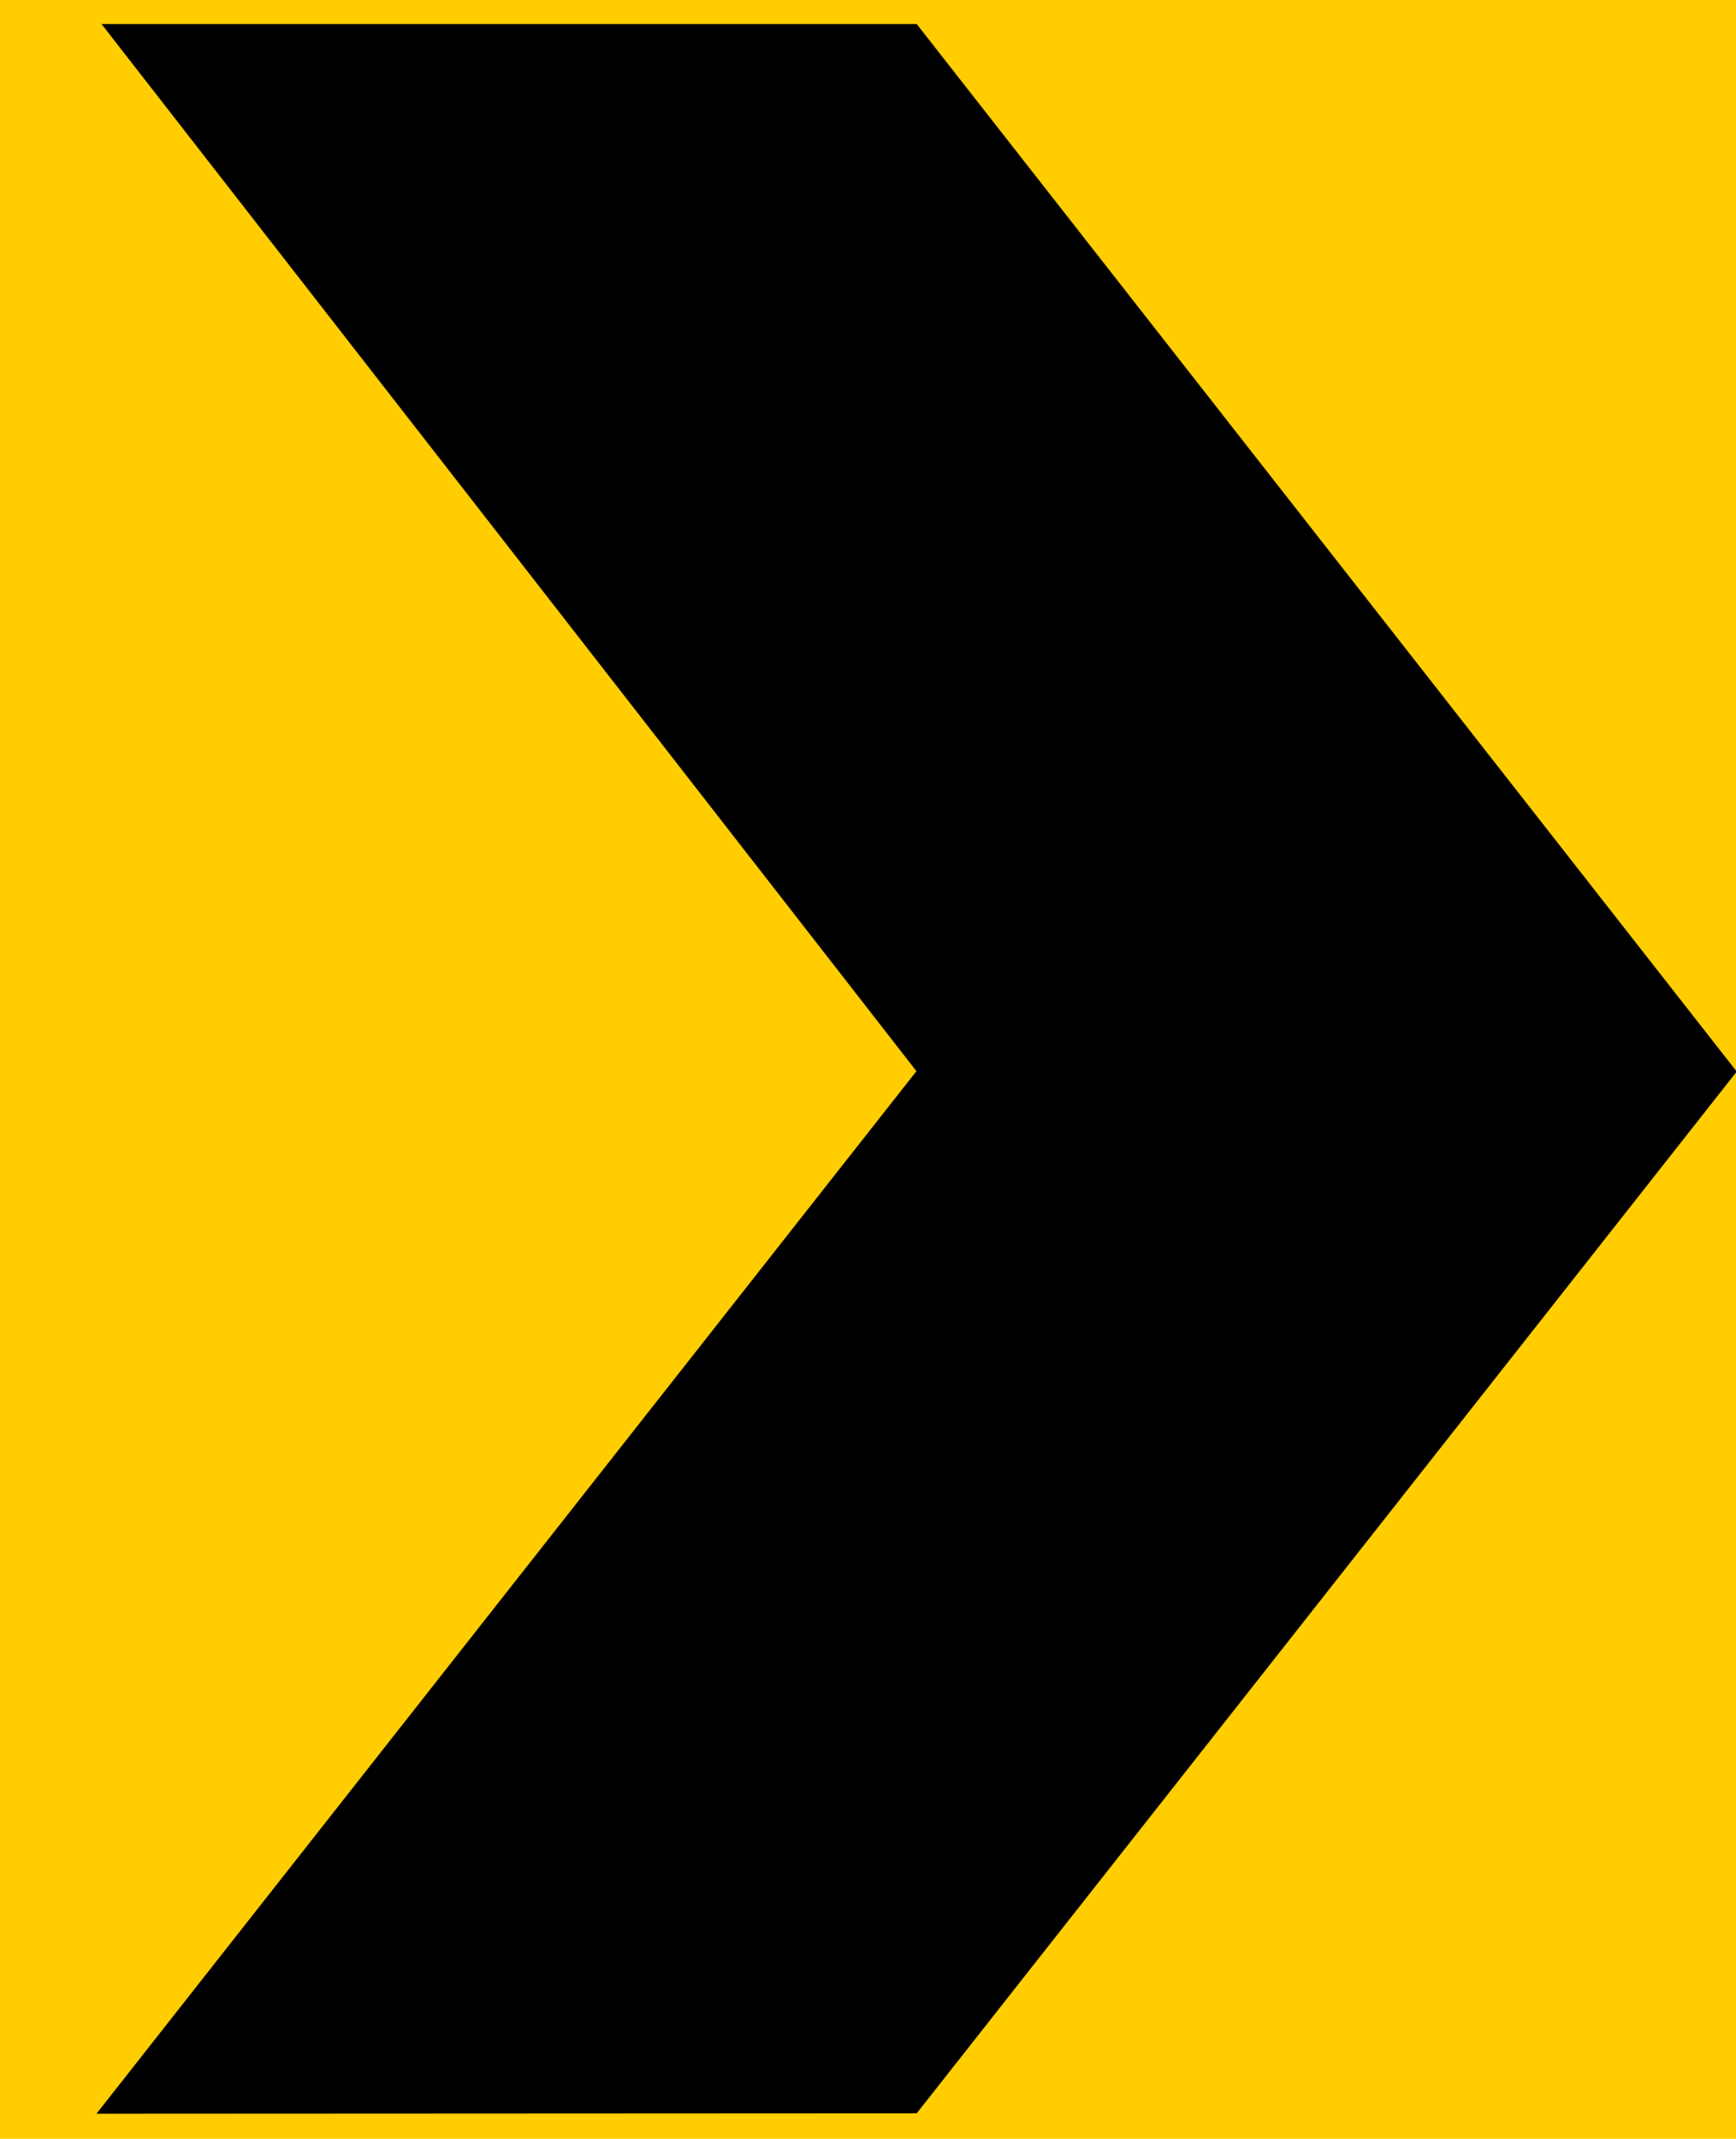 <?xml version="1.0" encoding="UTF-8" standalone="no"?>
<!DOCTYPE svg PUBLIC "-//W3C//DTD SVG 1.1//EN" "http://www.w3.org/Graphics/SVG/1.1/DTD/svg11.dtd">
<svg width="100%" height="100%" viewBox="0 0 108 133" version="1.1" xmlns="http://www.w3.org/2000/svg" xmlns:xlink="http://www.w3.org/1999/xlink" xml:space="preserve" xmlns:serif="http://www.serif.com/" style="fill-rule:evenodd;clip-rule:evenodd;stroke-linejoin:round;stroke-miterlimit:2;">
    <g transform="matrix(6,0,0,5.542,-6,-5.542)">
        <rect x="1" y="1" width="18" height="24" style="fill:rgb(255,205,0);"/>
    </g>
    <g transform="matrix(0.98,0,0,0.983,1.293,-8.246)">
        <path d="M56.875,9.91L108.93,76.176L56.875,142.077L4.805,142.102L56.857,76.151L5.127,9.91L56.875,9.91Z"/>
    </g>
</svg>

